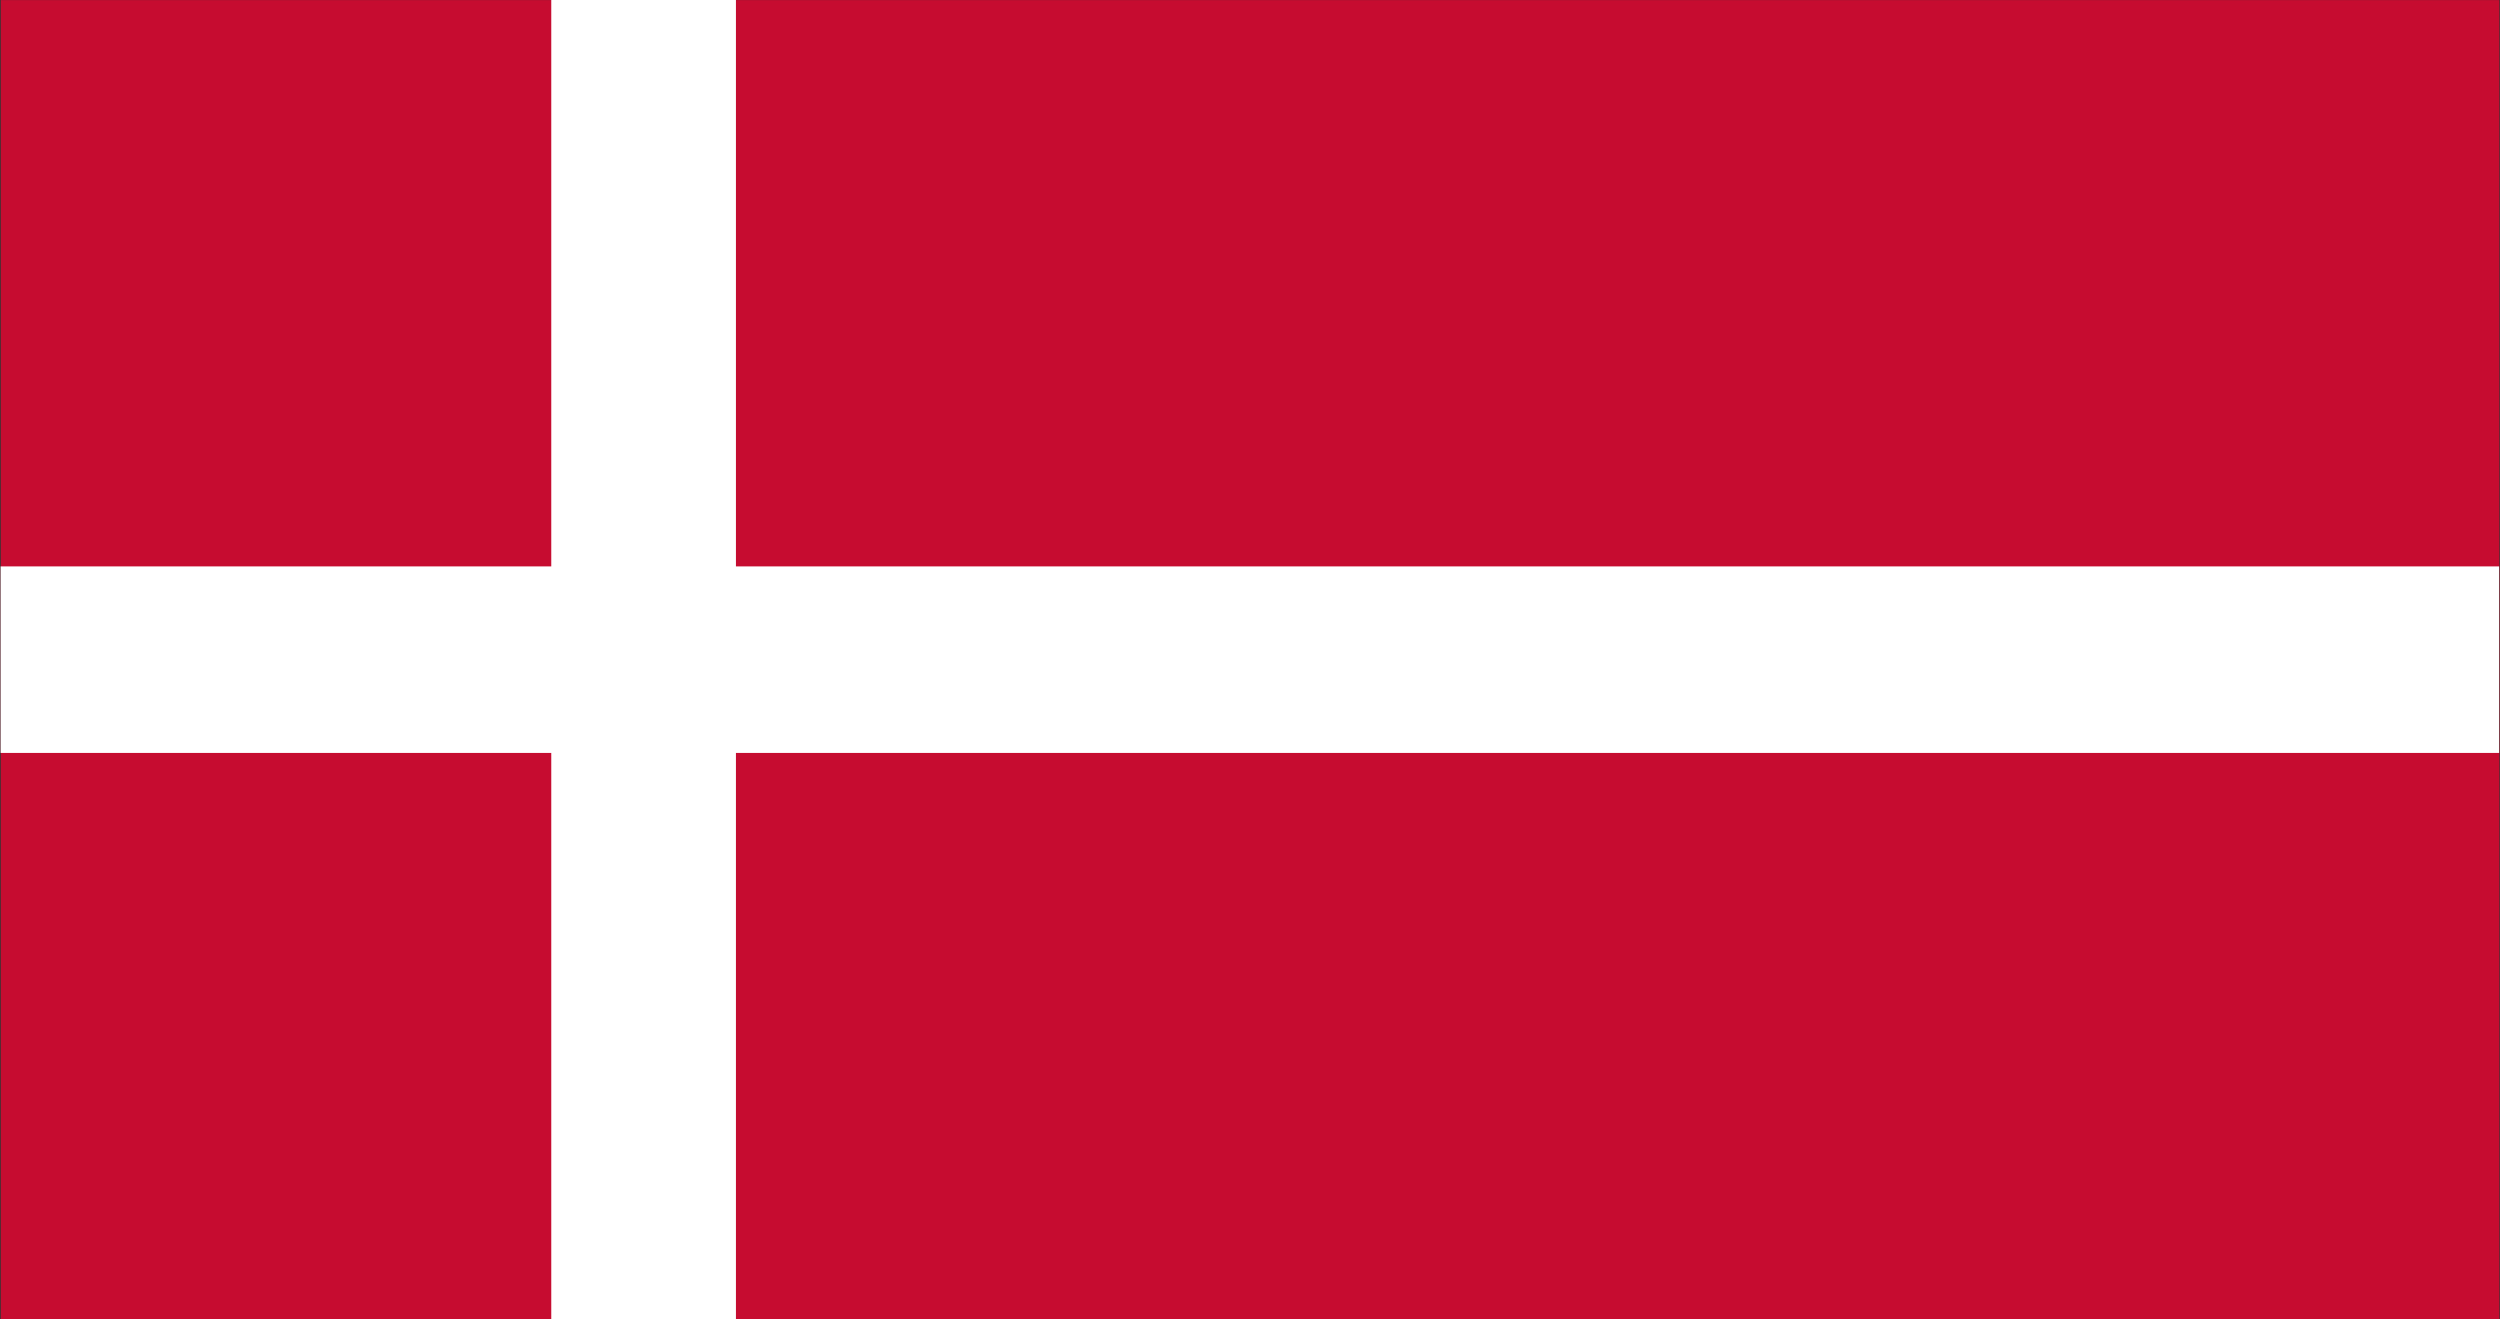 <?xml version="1.0" encoding="utf-8"?>
<!-- Generator: Adobe Illustrator 27.1.1, SVG Export Plug-In . SVG Version: 6.00 Build 0)  -->
<svg version="1.1" id="Flag" xmlns="http://www.w3.org/2000/svg" xmlns:xlink="http://www.w3.org/1999/xlink" x="0px" y="0px"
	 width="1990px" height="1050px" viewBox="0 0 1990 1050" enable-background="new 0 0 1990 1050" xml:space="preserve">
<rect x="0" y="0" width="1990" height="1050" fill="#333333" stroke="none"/>
<g>
	<g>
		<rect x="0.602" y="0.065" fill="#C60C30" width="1988.898" height="1049.919"/>
	</g>
	<polygon fill="#FFFFFF" points="814.588,450.836 585.807,450.836 585.807,420.891 585.808,0 438.807,0 438.807,420.891 
		438.807,450.836 0.5,450.836 0.5,599.315 438.807,599.315 438.807,631.618 438.807,1050 585.807,1050 585.807,631.618 
		585.807,599.315 814.588,599.315 1989.293,599.315 1989.293,450.836 	"/>
</g>
</svg>
